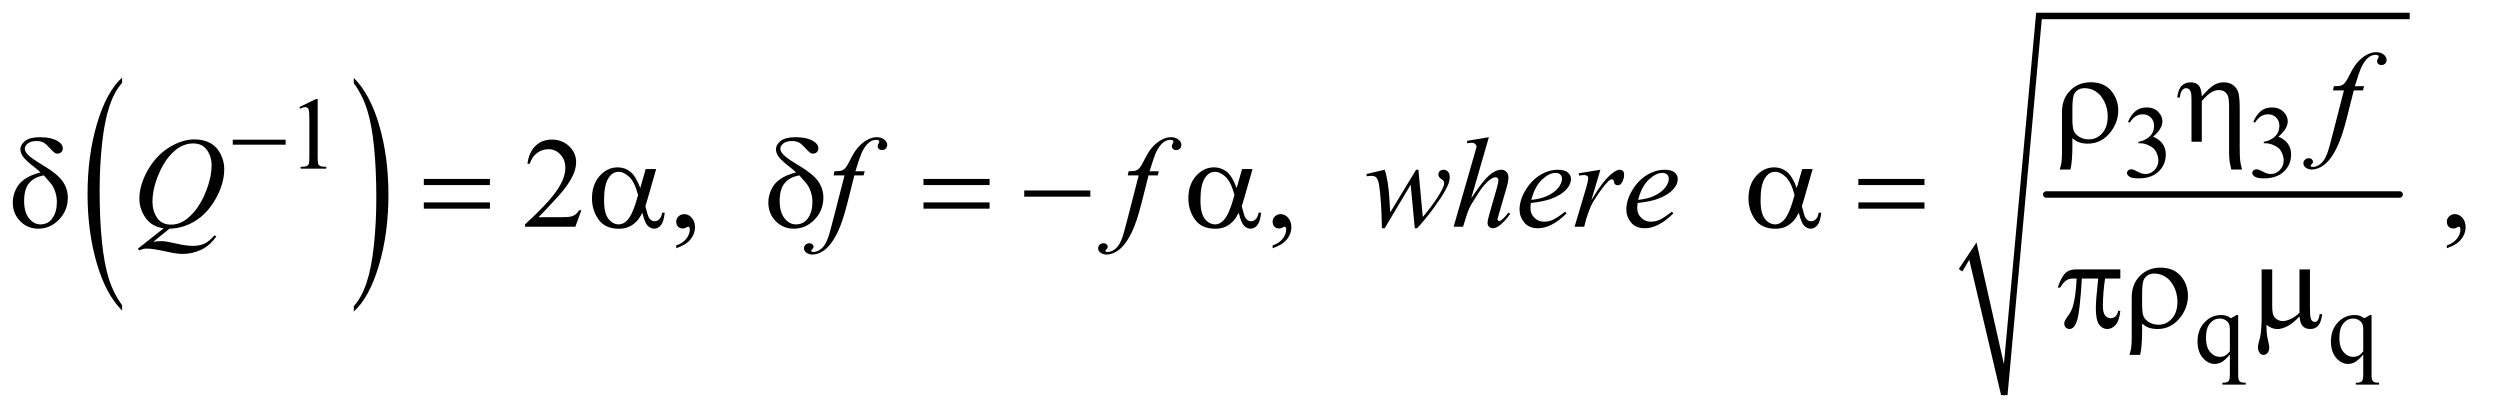 <?xml version="1.0" encoding="UTF-8"?>
<!DOCTYPE svg PUBLIC '-//W3C//DTD SVG 1.0//EN'
          'http://www.w3.org/TR/2001/REC-SVG-20010904/DTD/svg10.dtd'>
<svg stroke-dasharray="none" shape-rendering="auto" xmlns="http://www.w3.org/2000/svg" font-family="'Dialog'" text-rendering="auto" width="304" fill-opacity="1" color-interpolation="auto" color-rendering="auto" preserveAspectRatio="xMidYMid meet" font-size="12px" viewBox="0 0 304 50" fill="black" xmlns:xlink="http://www.w3.org/1999/xlink" stroke="black" image-rendering="auto" stroke-miterlimit="10" stroke-linecap="square" stroke-linejoin="miter" font-style="normal" stroke-width="1" height="50" stroke-dashoffset="0" font-weight="normal" stroke-opacity="1"
><!--Generated by the Batik Graphics2D SVG Generator--><defs id="genericDefs"
  /><g
  ><defs id="defs1"
    ><clipPath clipPathUnits="userSpaceOnUse" id="clipPath1"
      ><path d="M1.028 1.41 L193.55 1.41 L193.55 33.131 L1.028 33.131 L1.028 1.41 Z"
      /></clipPath
      ><clipPath clipPathUnits="userSpaceOnUse" id="clipPath2"
      ><path d="M32.832 45.051 L32.832 1058.496 L6183.699 1058.496 L6183.699 45.051 Z"
      /></clipPath
    ></defs
    ><g transform="scale(1.576,1.576) translate(-1.028,-1.41) matrix(0.031,0,0,0.031,0,0)"
    ><path d="M337.062 805.109 L337.062 818.484 Q296.406 778.047 273.742 699.82 Q251.078 621.594 251.078 528.594 Q251.078 431.859 274.914 352.391 Q298.75 272.922 337.062 238.703 L337.062 251.766 Q317.906 272.922 305.602 309.625 Q293.297 346.328 287.219 402.781 Q281.141 459.234 281.141 520.5 Q281.141 589.859 286.75 645.852 Q292.359 701.844 303.883 738.703 Q315.406 775.562 337.062 805.109 Z" stroke="none" clip-path="url(#clipPath2)"
    /></g
    ><g transform="matrix(0.049,0,0,0.049,-1.619,-2.222)"
    ><path d="M911.016 251.766 L911.016 238.703 Q951.656 278.828 974.32 357.055 Q996.984 435.281 996.984 528.281 Q996.984 625.016 973.156 704.641 Q949.328 784.266 911.016 818.484 L911.016 805.109 Q930.328 783.953 942.633 747.25 Q954.938 710.547 960.93 654.25 Q966.922 597.953 966.922 536.375 Q966.922 467.312 961.398 411.172 Q955.875 355.031 944.266 318.172 Q932.656 281.312 911.016 251.766 Z" stroke="none" clip-path="url(#clipPath2)"
    /></g
    ><g stroke-width="16" transform="matrix(0.049,0,0,0.049,-1.619,-2.222)" stroke-linejoin="round" stroke-linecap="round"
    ><line y2="528" fill="none" x1="5111" clip-path="url(#clipPath2)" x2="5988" y1="528"
    /></g
    ><g stroke-linecap="round" stroke-linejoin="round" transform="matrix(0.049,0,0,0.049,-1.619,-2.222)"
    ><path fill="none" d="M4898 716 L4929 668" clip-path="url(#clipPath2)"
    /></g
    ><g stroke-linecap="round" stroke-linejoin="round" transform="matrix(0.049,0,0,0.049,-1.619,-2.222)"
    ><path fill="none" d="M4929 668 L5007 1026" clip-path="url(#clipPath2)"
    /></g
    ><g stroke-linecap="round" stroke-linejoin="round" transform="matrix(0.049,0,0,0.049,-1.619,-2.222)"
    ><path fill="none" d="M5007 1026 L5093 85" clip-path="url(#clipPath2)"
    /></g
    ><g stroke-linecap="round" stroke-linejoin="round" transform="matrix(0.049,0,0,0.049,-1.619,-2.222)"
    ><path fill="none" d="M5093 85 L6013 85" clip-path="url(#clipPath2)"
    /></g
    ><g transform="matrix(0.049,0,0,0.049,-1.619,-2.222)"
    ><path d="M4894 713 L4938 647 L5006 949 L5086 77 L6013 77 L6013 93 L5100 93 L5015 1026 L4999 1026 L4920 690 L4903 719 Z" stroke="none" clip-path="url(#clipPath2)"
    /></g
    ><g transform="matrix(0.049,0,0,0.049,-1.619,-2.222)"
    ><path d="M776 311.125 L817.25 291 L821.375 291 L821.375 434.125 Q821.375 448.375 822.562 451.875 Q823.75 455.375 827.5 457.25 Q831.25 459.125 842.75 459.375 L842.75 464 L779 464 L779 459.375 Q791 459.125 794.5 457.312 Q798 455.5 799.375 452.438 Q800.75 449.375 800.75 434.125 L800.75 342.625 Q800.75 324.125 799.5 318.875 Q798.625 314.875 796.312 313 Q794 311.125 790.75 311.125 Q786.125 311.125 777.875 315 L776 311.125 Z" stroke="none" clip-path="url(#clipPath2)"
    /></g
    ><g transform="matrix(0.049,0,0,0.049,-1.619,-2.222)"
    ><path d="M5314 347.75 Q5321.25 330.625 5332.312 321.312 Q5343.375 312 5359.875 312 Q5380.25 312 5391.125 325.25 Q5399.375 335.125 5399.375 346.375 Q5399.375 364.875 5376.125 384.625 Q5391.75 390.75 5399.75 402.125 Q5407.75 413.5 5407.75 428.875 Q5407.75 450.875 5393.75 467 Q5375.5 488 5340.875 488 Q5323.75 488 5317.562 483.75 Q5311.375 479.5 5311.375 474.625 Q5311.375 471 5314.312 468.25 Q5317.25 465.5 5321.375 465.5 Q5324.5 465.5 5327.75 466.5 Q5329.875 467.125 5337.375 471.062 Q5344.875 475 5347.75 475.75 Q5352.375 477.125 5357.625 477.125 Q5370.375 477.125 5379.812 467.25 Q5389.25 457.375 5389.25 443.875 Q5389.25 434 5384.875 424.625 Q5381.625 417.625 5377.75 414 Q5372.375 409 5363 404.938 Q5353.625 400.875 5343.875 400.875 L5339.875 400.875 L5339.875 397.125 Q5349.75 395.875 5359.688 390 Q5369.625 384.125 5374.125 375.875 Q5378.625 367.625 5378.625 357.75 Q5378.625 344.875 5370.562 336.938 Q5362.5 329 5350.5 329 Q5331.125 329 5318.125 349.75 L5314 347.75 ZM5625 347.75 Q5632.25 330.625 5643.312 321.312 Q5654.375 312 5670.875 312 Q5691.25 312 5702.125 325.25 Q5710.375 335.125 5710.375 346.375 Q5710.375 364.875 5687.125 384.625 Q5702.75 390.75 5710.75 402.125 Q5718.75 413.5 5718.75 428.875 Q5718.75 450.875 5704.75 467 Q5686.5 488 5651.875 488 Q5634.75 488 5628.562 483.75 Q5622.375 479.5 5622.375 474.625 Q5622.375 471 5625.312 468.25 Q5628.25 465.5 5632.375 465.5 Q5635.5 465.5 5638.75 466.5 Q5640.875 467.125 5648.375 471.062 Q5655.875 475 5658.75 475.75 Q5663.375 477.125 5668.625 477.125 Q5681.375 477.125 5690.812 467.25 Q5700.25 457.375 5700.25 443.875 Q5700.25 434 5695.875 424.625 Q5692.625 417.625 5688.75 414 Q5683.375 409 5674 404.938 Q5664.625 400.875 5654.875 400.875 L5650.875 400.875 L5650.875 397.125 Q5660.75 395.875 5670.688 390 Q5680.625 384.125 5685.125 375.875 Q5689.625 367.625 5689.625 357.75 Q5689.625 344.875 5681.562 336.938 Q5673.5 329 5661.5 329 Q5642.125 329 5629.125 349.75 L5625 347.75 Z" stroke="none" clip-path="url(#clipPath2)"
    /></g
    ><g transform="matrix(0.049,0,0,0.049,-1.619,-2.222)"
    ><path d="M5587.375 827.125 L5587.375 974.375 Q5587.375 985.375 5588.875 988.5 Q5590.375 991.625 5593.562 993.375 Q5596.75 995.125 5606 995.125 L5606 999.75 L5548.25 999.75 L5548.25 995.125 L5550.625 995.125 Q5557.625 995.125 5561.25 993.125 Q5563.75 991.75 5565.25 988.188 Q5566.75 984.625 5566.75 974.375 L5566.75 925.125 Q5555.375 938.625 5546.875 943.562 Q5538.375 948.5 5529.25 948.5 Q5512.625 948.5 5499.562 933.375 Q5486.5 918.25 5486.5 892.875 Q5486.5 863.75 5503.75 845.438 Q5521 827.125 5545.375 827.125 Q5552.5 827.125 5558.5 829.125 Q5564.5 831.125 5569.25 835.125 Q5576.5 831.625 5583.125 827.125 L5587.375 827.125 ZM5566.75 917.25 L5566.75 863.5 Q5566.75 854.125 5564.312 848.75 Q5561.875 843.375 5555.625 839.625 Q5549.375 835.875 5541.5 835.875 Q5527.5 835.875 5517.5 847.75 Q5507.5 859.625 5507.5 883.75 Q5507.5 906.875 5517.688 918.875 Q5527.875 930.875 5542.25 930.875 Q5549.625 930.875 5555.375 927.688 Q5561.125 924.5 5566.75 917.25 ZM5918.375 827.125 L5918.375 974.375 Q5918.375 985.375 5919.875 988.5 Q5921.375 991.625 5924.562 993.375 Q5927.75 995.125 5937 995.125 L5937 999.75 L5879.25 999.75 L5879.25 995.125 L5881.625 995.125 Q5888.625 995.125 5892.25 993.125 Q5894.75 991.75 5896.25 988.188 Q5897.75 984.625 5897.75 974.375 L5897.75 925.125 Q5886.375 938.625 5877.875 943.562 Q5869.375 948.5 5860.25 948.5 Q5843.625 948.5 5830.562 933.375 Q5817.5 918.25 5817.5 892.875 Q5817.5 863.75 5834.75 845.438 Q5852 827.125 5876.375 827.125 Q5883.5 827.125 5889.5 829.125 Q5895.5 831.125 5900.25 835.125 Q5907.5 831.625 5914.125 827.125 L5918.375 827.125 ZM5897.75 917.25 L5897.75 863.5 Q5897.75 854.125 5895.312 848.75 Q5892.875 843.375 5886.625 839.625 Q5880.375 835.875 5872.5 835.875 Q5858.5 835.875 5848.5 847.75 Q5838.5 859.625 5838.5 883.75 Q5838.5 906.875 5848.688 918.875 Q5858.875 930.875 5873.25 930.875 Q5880.625 930.875 5886.375 927.688 Q5892.125 924.5 5897.75 917.25 Z" stroke="none" clip-path="url(#clipPath2)"
    /></g
    ><g transform="matrix(0.049,0,0,0.049,-1.619,-2.222)"
    ><path d="M1475.719 567.219 L1460.875 608 L1335.875 608 L1335.875 602.219 Q1391.031 551.906 1413.531 520.031 Q1436.031 488.156 1436.031 461.75 Q1436.031 441.594 1423.688 428.625 Q1411.344 415.656 1394.156 415.656 Q1378.531 415.656 1366.109 424.797 Q1353.688 433.938 1347.75 451.594 L1341.969 451.594 Q1345.875 422.688 1362.047 407.219 Q1378.219 391.75 1402.438 391.75 Q1428.219 391.75 1445.484 408.312 Q1462.75 424.875 1462.75 447.375 Q1462.75 463.469 1455.25 479.562 Q1443.688 504.875 1417.75 533.156 Q1378.844 575.656 1369.156 584.406 L1424.469 584.406 Q1441.344 584.406 1448.141 583.156 Q1454.938 581.906 1460.406 578.078 Q1465.875 574.25 1469.938 567.219 L1475.719 567.219 ZM1711.188 661.281 L1711.188 654.406 Q1727.281 649.094 1736.109 637.922 Q1744.938 626.75 1744.938 614.25 Q1744.938 611.281 1743.531 609.25 Q1742.438 607.844 1741.344 607.844 Q1739.625 607.844 1733.844 610.969 Q1731.031 612.375 1727.906 612.375 Q1720.25 612.375 1715.719 607.844 Q1711.188 603.312 1711.188 595.344 Q1711.188 587.688 1717.047 582.219 Q1722.906 576.75 1731.344 576.75 Q1741.656 576.75 1749.703 585.734 Q1757.75 594.719 1757.75 609.562 Q1757.75 625.656 1746.578 639.484 Q1735.406 653.312 1711.188 661.281 ZM3191.188 661.281 L3191.188 654.406 Q3207.281 649.094 3216.109 637.922 Q3224.938 626.75 3224.938 614.25 Q3224.938 611.281 3223.531 609.25 Q3222.438 607.844 3221.344 607.844 Q3219.625 607.844 3213.844 610.969 Q3211.031 612.375 3207.906 612.375 Q3200.25 612.375 3195.719 607.844 Q3191.188 603.312 3191.188 595.344 Q3191.188 587.688 3197.047 582.219 Q3202.906 576.75 3211.344 576.75 Q3221.656 576.75 3229.703 585.734 Q3237.75 594.719 3237.75 609.562 Q3237.75 625.656 3226.578 639.484 Q3215.406 653.312 3191.188 661.281 ZM6105.188 661.281 L6105.188 654.406 Q6121.281 649.094 6130.109 637.922 Q6138.938 626.75 6138.938 614.25 Q6138.938 611.281 6137.531 609.25 Q6136.438 607.844 6135.344 607.844 Q6133.625 607.844 6127.844 610.969 Q6125.031 612.375 6121.906 612.375 Q6114.25 612.375 6109.719 607.844 Q6105.188 603.312 6105.188 595.344 Q6105.188 587.688 6111.047 582.219 Q6116.906 576.75 6125.344 576.75 Q6135.656 576.75 6143.703 585.734 Q6151.75 594.719 6151.75 609.562 Q6151.75 625.656 6140.578 639.484 Q6129.406 653.312 6105.188 661.281 Z" stroke="none" clip-path="url(#clipPath2)"
    /></g
    ><g transform="matrix(0.049,0,0,0.049,-1.619,-2.222)"
    ><path d="M5899.844 259.344 L5897.031 269.656 L5874.219 269.656 L5857.031 337.938 Q5845.625 383.094 5834.062 407.781 Q5817.656 442.625 5798.75 455.906 Q5784.375 466.062 5770 466.062 Q5760.625 466.062 5754.062 460.438 Q5749.219 456.531 5749.219 450.281 Q5749.219 445.281 5753.203 441.609 Q5757.188 437.938 5762.969 437.938 Q5767.188 437.938 5770.078 440.594 Q5772.969 443.25 5772.969 446.688 Q5772.969 450.125 5769.688 453.094 Q5767.188 455.281 5767.188 456.375 Q5767.188 457.781 5768.281 458.562 Q5769.688 459.656 5772.656 459.656 Q5779.375 459.656 5786.797 455.438 Q5794.219 451.219 5800 442.859 Q5805.781 434.5 5810.938 418.719 Q5813.125 412.156 5822.656 375.438 L5849.844 269.656 L5822.656 269.656 L5824.844 259.344 Q5837.812 259.344 5842.969 257.547 Q5848.125 255.75 5852.422 250.672 Q5856.719 245.594 5863.594 231.688 Q5872.812 212.938 5881.25 202.625 Q5892.812 188.719 5905.547 181.766 Q5918.281 174.812 5929.531 174.812 Q5941.406 174.812 5948.594 180.828 Q5955.781 186.844 5955.781 193.875 Q5955.781 199.344 5952.188 203.094 Q5948.594 206.844 5942.969 206.844 Q5938.125 206.844 5935.078 204.031 Q5932.031 201.219 5932.031 197.312 Q5932.031 194.812 5934.062 191.141 Q5936.094 187.469 5936.094 186.219 Q5936.094 184.031 5934.688 182.938 Q5932.656 181.375 5928.75 181.375 Q5918.906 181.375 5911.094 187.625 Q5900.625 195.906 5892.344 213.562 Q5888.125 222.781 5876.875 259.344 L5899.844 259.344 Z" stroke="none" clip-path="url(#clipPath2)"
    /></g
    ><g transform="matrix(0.049,0,0,0.049,-1.619,-2.222)"
    ><path d="M453.594 612.844 L413.281 645.5 Q422.812 643.781 430.938 643.781 Q438.75 643.781 445.391 644.719 Q452.031 645.656 473.828 650.578 Q495.625 655.5 511.875 655.5 Q529.219 655.5 541.328 649.484 Q553.438 643.469 564.844 629.406 L570 631.906 Q553.906 655.031 532.031 665.266 Q510.156 675.5 485.625 675.5 Q472.031 675.5 448.438 670.188 Q412.344 662.219 397.969 662.219 Q392.5 662.219 389.062 663 Q385.625 663.781 378.75 666.75 L375.156 662.531 L439.219 611.906 Q409.531 607.844 394.219 585.812 Q378.906 563.781 378.906 538.781 Q378.906 504.562 399.609 468 Q420.312 431.438 452.578 411.359 Q484.844 391.281 515.938 391.281 Q539.062 391.281 555.391 400.656 Q571.719 410.031 580.625 427.922 Q589.531 445.812 589.531 464.562 Q589.531 500.5 569.062 537.375 Q548.594 574.25 518.203 593.234 Q487.812 612.219 453.594 612.844 ZM512.188 401.281 Q496.562 401.281 481.641 409.016 Q466.719 416.75 452.031 434.328 Q437.344 451.906 425.625 480.344 Q411.406 515.344 411.406 546.438 Q411.406 568.625 422.812 585.734 Q434.219 602.844 457.812 602.844 Q471.875 602.844 485.625 595.812 Q499.375 588.781 514.062 571.906 Q532.812 550.344 545.469 517.062 Q558.125 483.781 558.125 455.188 Q558.125 434.094 546.719 417.688 Q535.312 401.281 512.188 401.281 ZM2178.844 470.344 L2176.031 480.656 L2153.219 480.656 L2136.031 548.938 Q2124.625 594.094 2113.062 618.781 Q2096.656 653.625 2077.75 666.906 Q2063.375 677.062 2049 677.062 Q2039.625 677.062 2033.062 671.438 Q2028.219 667.531 2028.219 661.281 Q2028.219 656.281 2032.203 652.609 Q2036.188 648.938 2041.969 648.938 Q2046.188 648.938 2049.078 651.594 Q2051.969 654.25 2051.969 657.688 Q2051.969 661.125 2048.688 664.094 Q2046.188 666.281 2046.188 667.375 Q2046.188 668.781 2047.281 669.562 Q2048.688 670.656 2051.656 670.656 Q2058.375 670.656 2065.797 666.438 Q2073.219 662.219 2079 653.859 Q2084.781 645.5 2089.938 629.719 Q2092.125 623.156 2101.656 586.438 L2128.844 480.656 L2101.656 480.656 L2103.844 470.344 Q2116.812 470.344 2121.969 468.547 Q2127.125 466.75 2131.422 461.672 Q2135.719 456.594 2142.594 442.688 Q2151.812 423.938 2160.25 413.625 Q2171.812 399.719 2184.547 392.766 Q2197.281 385.812 2208.531 385.812 Q2220.406 385.812 2227.594 391.828 Q2234.781 397.844 2234.781 404.875 Q2234.781 410.344 2231.188 414.094 Q2227.594 417.844 2221.969 417.844 Q2217.125 417.844 2214.078 415.031 Q2211.031 412.219 2211.031 408.312 Q2211.031 405.812 2213.062 402.141 Q2215.094 398.469 2215.094 397.219 Q2215.094 395.031 2213.688 393.938 Q2211.656 392.375 2207.75 392.375 Q2197.906 392.375 2190.094 398.625 Q2179.625 406.906 2171.344 424.562 Q2167.125 433.781 2155.875 470.344 L2178.844 470.344 ZM2908.844 470.344 L2906.031 480.656 L2883.219 480.656 L2866.031 548.938 Q2854.625 594.094 2843.062 618.781 Q2826.656 653.625 2807.75 666.906 Q2793.375 677.062 2779 677.062 Q2769.625 677.062 2763.062 671.438 Q2758.219 667.531 2758.219 661.281 Q2758.219 656.281 2762.203 652.609 Q2766.188 648.938 2771.969 648.938 Q2776.188 648.938 2779.078 651.594 Q2781.969 654.25 2781.969 657.688 Q2781.969 661.125 2778.688 664.094 Q2776.188 666.281 2776.188 667.375 Q2776.188 668.781 2777.281 669.562 Q2778.688 670.656 2781.656 670.656 Q2788.375 670.656 2795.797 666.438 Q2803.219 662.219 2809 653.859 Q2814.781 645.5 2819.938 629.719 Q2822.125 623.156 2831.656 586.438 L2858.844 480.656 L2831.656 480.656 L2833.844 470.344 Q2846.812 470.344 2851.969 468.547 Q2857.125 466.75 2861.422 461.672 Q2865.719 456.594 2872.594 442.688 Q2881.812 423.938 2890.25 413.625 Q2901.812 399.719 2914.547 392.766 Q2927.281 385.812 2938.531 385.812 Q2950.406 385.812 2957.594 391.828 Q2964.781 397.844 2964.781 404.875 Q2964.781 410.344 2961.188 414.094 Q2957.594 417.844 2951.969 417.844 Q2947.125 417.844 2944.078 415.031 Q2941.031 412.219 2941.031 408.312 Q2941.031 405.812 2943.062 402.141 Q2945.094 398.469 2945.094 397.219 Q2945.094 395.031 2943.688 393.938 Q2941.656 392.375 2937.75 392.375 Q2927.906 392.375 2920.094 398.625 Q2909.625 406.906 2901.344 424.562 Q2897.125 433.781 2885.875 470.344 L2908.844 470.344 ZM3553.062 466.594 L3563.844 583.781 Q3591.031 551.906 3607.281 523.938 Q3616.812 507.531 3616.812 500.188 Q3616.812 496.75 3615.25 494.094 Q3614.625 492.688 3610.328 489.953 Q3606.031 487.219 3604.312 484.328 Q3602.594 481.438 3602.594 478.156 Q3602.594 473.312 3606.188 469.953 Q3609.781 466.594 3615.406 466.594 Q3621.812 466.594 3626.266 471.359 Q3630.719 476.125 3630.719 484.094 Q3630.719 492.219 3628.375 499.25 Q3623.688 512.688 3610.094 533.938 Q3593.531 559.406 3575.953 581.203 Q3558.375 603 3549.781 611.75 L3544 611.75 L3533.844 503.625 L3469.312 611.75 L3462.438 611.75 Q3461.344 545.031 3455.719 506.438 Q3453.375 490.344 3447.906 485.344 Q3444 481.75 3436.031 481.75 Q3431.5 481.75 3424.469 482.688 L3424.469 477.062 L3469.312 466.594 Q3478.688 492.688 3481.5 546.75 Q3482.438 567.219 3483.062 572.531 L3547.281 466.594 L3553.062 466.594 ZM3727.906 385.812 L3684 537.531 Q3712.438 494.719 3728.375 480.656 Q3744.312 466.594 3758.844 466.594 Q3766.344 466.594 3771.344 471.75 Q3776.344 476.906 3776.344 485.5 Q3776.344 495.812 3771.969 510.5 L3752.906 575.969 Q3749.312 587.844 3749.312 589.094 Q3749.312 591.281 3750.641 592.688 Q3751.969 594.094 3753.688 594.094 Q3755.719 594.094 3758.375 592.062 Q3767.281 585.188 3776.031 573 L3780.875 575.969 Q3775.562 584.25 3766.109 594.172 Q3756.656 604.094 3749.859 607.922 Q3743.062 611.75 3737.75 611.75 Q3731.969 611.75 3728.297 608.078 Q3724.625 604.406 3724.625 598.625 Q3724.625 591.75 3730.094 573 L3748.062 510.5 Q3751.5 498.781 3751.5 492.062 Q3751.5 488.938 3749.547 487.062 Q3747.594 485.188 3744.469 485.188 Q3739.938 485.188 3734.156 488.625 Q3723.531 495.188 3709.625 513 Q3705.875 517.844 3684.625 552.062 Q3678.062 563 3673.844 575.969 L3663.844 608 L3640.406 608 L3691.812 429.25 L3697.281 409.875 Q3697.281 405.812 3693.922 402.688 Q3690.562 399.562 3685.719 399.562 Q3682.906 399.562 3677.125 400.5 L3673.844 400.969 L3673.844 394.875 L3727.906 385.812 ZM3832.125 549.094 Q3831.031 556.906 3831.031 562.062 Q3831.031 575.969 3840.875 585.734 Q3850.719 595.5 3864.781 595.5 Q3876.031 595.5 3886.422 590.891 Q3896.812 586.281 3917.281 570.5 L3920.562 575.031 Q3883.531 611.75 3849.938 611.75 Q3827.125 611.75 3815.562 597.375 Q3804 583 3804 565.656 Q3804 542.375 3818.375 518 Q3832.75 493.625 3854.469 480.109 Q3876.188 466.594 3899.156 466.594 Q3915.719 466.594 3923.688 473.312 Q3931.656 480.031 3931.656 489.25 Q3931.656 502.219 3921.344 514.094 Q3907.75 529.562 3881.344 539.094 Q3863.844 545.5 3832.125 549.094 ZM3833.219 541.438 Q3856.344 538.781 3870.875 532.375 Q3890.094 523.781 3899.703 511.828 Q3909.312 499.875 3909.312 489.094 Q3909.312 482.531 3905.172 478.469 Q3901.031 474.406 3893.375 474.406 Q3877.438 474.406 3859.547 491.359 Q3841.656 508.312 3833.219 541.438 ZM3950.719 475.344 L4004.625 466.594 L3982.125 542.531 Q4009.469 495.812 4031.812 477.219 Q4044.469 466.594 4052.438 466.594 Q4057.594 466.594 4060.562 469.641 Q4063.531 472.688 4063.531 478.469 Q4063.531 488.781 4058.219 498.156 Q4054.469 505.188 4047.438 505.188 Q4043.844 505.188 4041.266 502.844 Q4038.688 500.5 4038.062 495.656 Q4037.75 492.688 4036.656 491.75 Q4035.406 490.5 4033.688 490.5 Q4031.031 490.5 4028.688 491.75 Q4024.625 493.938 4016.344 503.938 Q4003.375 519.25 3988.219 543.625 Q3981.656 553.938 3976.969 566.906 Q3970.406 584.719 3969.469 588.312 L3964.469 608 L3940.562 608 L3969.469 510.969 Q3974.469 494.094 3974.469 486.906 Q3974.469 484.094 3972.125 482.219 Q3969 479.719 3963.844 479.719 Q3960.562 479.719 3951.812 481.125 L3950.719 475.344 ZM4097.125 549.094 Q4096.031 556.906 4096.031 562.062 Q4096.031 575.969 4105.875 585.734 Q4115.719 595.5 4129.781 595.5 Q4141.031 595.5 4151.422 590.891 Q4161.812 586.281 4182.281 570.5 L4185.562 575.031 Q4148.531 611.75 4114.938 611.75 Q4092.125 611.75 4080.562 597.375 Q4069 583 4069 565.656 Q4069 542.375 4083.375 518 Q4097.75 493.625 4119.469 480.109 Q4141.188 466.594 4164.156 466.594 Q4180.719 466.594 4188.688 473.312 Q4196.656 480.031 4196.656 489.25 Q4196.656 502.219 4186.344 514.094 Q4172.75 529.562 4146.344 539.094 Q4128.844 545.5 4097.125 549.094 ZM4098.219 541.438 Q4121.344 538.781 4135.875 532.375 Q4155.094 523.781 4164.703 511.828 Q4174.312 499.875 4174.312 489.094 Q4174.312 482.531 4170.172 478.469 Q4166.031 474.406 4158.375 474.406 Q4142.438 474.406 4124.547 491.359 Q4106.656 508.312 4098.219 541.438 Z" stroke="none" clip-path="url(#clipPath2)"
    /></g
    ><g transform="matrix(0.049,0,0,0.049,-1.619,-2.222)"
    ><path d="M610.625 392 L741.875 392 L741.875 404.375 L610.625 404.375 L610.625 392 Z" stroke="none" clip-path="url(#clipPath2)"
    /></g
    ><g transform="matrix(0.049,0,0,0.049,-1.619,-2.222)"
    ><path d="M5175.969 388.406 L5175.969 406.688 Q5175.969 445.281 5171.125 466.062 L5144.406 466.062 Q5147.688 456.062 5148.625 449.812 Q5150.188 439.188 5150.188 423.094 L5150.188 322.938 Q5150.188 290.594 5170.5 269.969 Q5190.812 249.5 5221.75 249.5 Q5257.062 249.5 5275.5 274.812 Q5289.719 294.5 5289.719 319.344 Q5289.719 347.312 5272.375 370.906 Q5249.406 401.844 5214.25 401.844 Q5201.594 401.844 5191.281 398.094 Q5184.406 395.438 5175.969 388.406 ZM5175.969 341.219 Q5175.969 362.625 5179.797 371.062 Q5183.625 379.5 5193.781 385.359 Q5203.938 391.219 5216.906 391.219 Q5236.438 391.219 5250.031 375.906 Q5263.625 360.594 5263.625 334.188 Q5263.625 314.344 5255.266 297.391 Q5246.906 280.438 5233.938 272.312 Q5220.969 264.188 5206.594 264.188 Q5188.625 264.188 5180.812 278.094 Q5175.969 286.375 5175.969 314.812 L5175.969 341.219 ZM5471.5 397 L5471.5 292.312 Q5471.5 278.719 5469.781 273.641 Q5468.062 268.562 5465.172 266.375 Q5462.281 264.188 5458.219 264.188 Q5452.75 264.188 5448.688 268.719 Q5444.625 273.25 5442.438 287.469 L5436.031 287.469 Q5438.531 266.844 5447.125 258.25 Q5455.719 249.656 5469.312 249.656 Q5482.281 249.656 5489.156 257.078 Q5496.031 264.5 5497.125 284.5 Q5517.281 261.688 5528.297 255.672 Q5539.312 249.656 5551.031 249.656 Q5565.719 249.656 5575.172 256.844 Q5584.625 264.031 5587.906 275.359 Q5591.188 286.688 5591.188 315.125 L5591.188 409.969 Q5591.188 433.562 5592.281 443.406 Q5593.375 453.25 5596.969 466.062 L5570.25 466.062 Q5566.812 451.219 5566.188 446.688 Q5564.781 434.656 5564.781 423.875 L5564.781 309.344 Q5564.781 287.938 5560.875 281.062 Q5554.156 268.875 5539.781 268.875 Q5530.094 268.875 5520.484 274.578 Q5510.875 280.281 5497.125 295.906 L5497.125 397 L5471.5 397 Z" stroke="none" clip-path="url(#clipPath2)"
    /></g
    ><g transform="matrix(0.049,0,0,0.049,-1.619,-2.222)"
    ><path d="M133.531 473.156 Q127.281 467.062 120.094 461.594 Q97.125 443.938 90.406 434.328 Q83.688 424.719 83.688 416.438 Q83.688 404.25 95.406 395.031 Q107.125 385.812 132.594 385.812 Q162.125 385.812 178.688 397.062 Q189 404.094 189 413.781 Q189 419.094 185.172 422.844 Q181.344 426.594 175.562 426.594 Q172.125 426.594 169.469 425.031 Q165.562 422.688 155.953 412.219 Q146.344 401.75 140.719 398.938 Q133.375 395.344 123.375 395.344 Q109.469 395.344 102.047 401.359 Q94.625 407.375 94.625 414.562 Q94.625 421.438 102.906 429.953 Q111.188 438.469 139.625 455.5 Q175.719 476.906 188.531 495.344 Q201.344 513.781 201.344 535.656 Q201.344 567.688 179.547 590.266 Q157.75 612.844 128.062 612.844 Q101.188 612.844 82.984 594.094 Q64.781 575.344 64.781 547.844 Q64.781 531.438 72.125 515.734 Q79.469 500.031 94.156 489.875 Q108.844 479.719 133.531 473.156 ZM141.812 480.656 Q117.438 484.719 105.172 499.953 Q92.906 515.188 92.906 543.781 Q92.906 572.375 105.094 587.297 Q117.281 602.219 133.219 602.219 Q152.438 602.219 163.297 586.594 Q174.156 570.969 174.156 546.906 Q174.156 533.938 170.484 522.531 Q166.812 511.125 161.5 503.625 Q157.438 498 141.812 480.656 ZM1084.781 489.406 L1248.844 489.406 L1248.844 504.562 L1084.781 504.562 L1084.781 489.406 ZM1084.781 547.688 L1248.844 547.688 L1248.844 563.156 L1084.781 563.156 L1084.781 547.688 ZM1635.406 464.875 L1661.344 464.875 L1641.031 535.969 Q1639 542.688 1634.625 557.062 Q1640.562 581.125 1643.531 585.812 Q1649.156 594.406 1657.75 594.406 Q1664 594.406 1669.312 589.25 Q1674.625 584.094 1676.344 573.156 L1682.594 573.156 Q1680.406 595.656 1673.141 604.25 Q1665.875 612.844 1656.344 612.844 Q1647.438 612.844 1640.172 605.344 Q1632.906 597.844 1627.125 573.156 Q1620.25 586.75 1613.688 593.781 Q1604.469 603.469 1593.688 608.234 Q1582.906 613 1569.156 613 Q1534.625 613 1518.375 590.031 Q1502.125 567.062 1502.125 537.688 Q1502.125 503.312 1521.188 481.984 Q1540.25 460.656 1565.875 460.656 Q1583.688 460.656 1597.281 471.516 Q1610.875 482.375 1621.969 511.906 L1635.406 464.875 ZM1616.5 529.406 Q1608.062 497.219 1594.781 484.484 Q1581.5 471.75 1567.75 471.75 Q1552.438 471.75 1542.281 488.547 Q1532.125 505.344 1532.125 542.062 Q1532.125 563.781 1536.5 576.203 Q1540.875 588.625 1549.703 595.422 Q1558.531 602.219 1568.375 602.219 Q1580.406 602.219 1590.406 591.125 Q1604 576.125 1616.5 529.406 ZM2008.531 473.156 Q2002.281 467.062 1995.094 461.594 Q1972.125 443.938 1965.406 434.328 Q1958.688 424.719 1958.688 416.438 Q1958.688 404.25 1970.406 395.031 Q1982.125 385.812 2007.594 385.812 Q2037.125 385.812 2053.688 397.062 Q2064 404.094 2064 413.781 Q2064 419.094 2060.172 422.844 Q2056.344 426.594 2050.562 426.594 Q2047.125 426.594 2044.469 425.031 Q2040.562 422.688 2030.953 412.219 Q2021.344 401.75 2015.719 398.938 Q2008.375 395.344 1998.375 395.344 Q1984.469 395.344 1977.047 401.359 Q1969.625 407.375 1969.625 414.562 Q1969.625 421.438 1977.906 429.953 Q1986.188 438.469 2014.625 455.5 Q2050.719 476.906 2063.531 495.344 Q2076.344 513.781 2076.344 535.656 Q2076.344 567.688 2054.547 590.266 Q2032.75 612.844 2003.062 612.844 Q1976.188 612.844 1957.984 594.094 Q1939.781 575.344 1939.781 547.844 Q1939.781 531.438 1947.125 515.734 Q1954.469 500.031 1969.156 489.875 Q1983.844 479.719 2008.531 473.156 ZM2016.812 480.656 Q1992.438 484.719 1980.172 499.953 Q1967.906 515.188 1967.906 543.781 Q1967.906 572.375 1980.094 587.297 Q1992.281 602.219 2008.219 602.219 Q2027.438 602.219 2038.297 586.594 Q2049.156 570.969 2049.156 546.906 Q2049.156 533.938 2045.484 522.531 Q2041.812 511.125 2036.5 503.625 Q2032.438 498 2016.812 480.656 ZM2324.781 489.406 L2488.844 489.406 L2488.844 504.562 L2324.781 504.562 L2324.781 489.406 ZM2324.781 547.688 L2488.844 547.688 L2488.844 563.156 L2324.781 563.156 L2324.781 547.688 ZM2574.781 518 L2738.844 518 L2738.844 533.469 L2574.781 533.469 L2574.781 518 ZM3115.406 464.875 L3141.344 464.875 L3121.031 535.969 Q3119 542.688 3114.625 557.062 Q3120.562 581.125 3123.531 585.812 Q3129.156 594.406 3137.75 594.406 Q3144 594.406 3149.312 589.25 Q3154.625 584.094 3156.344 573.156 L3162.594 573.156 Q3160.406 595.656 3153.141 604.25 Q3145.875 612.844 3136.344 612.844 Q3127.438 612.844 3120.172 605.344 Q3112.906 597.844 3107.125 573.156 Q3100.25 586.75 3093.688 593.781 Q3084.469 603.469 3073.688 608.234 Q3062.906 613 3049.156 613 Q3014.625 613 2998.375 590.031 Q2982.125 567.062 2982.125 537.688 Q2982.125 503.312 3001.188 481.984 Q3020.25 460.656 3045.875 460.656 Q3063.688 460.656 3077.281 471.516 Q3090.875 482.375 3101.969 511.906 L3115.406 464.875 ZM3096.5 529.406 Q3088.062 497.219 3074.781 484.484 Q3061.5 471.75 3047.75 471.75 Q3032.438 471.75 3022.281 488.547 Q3012.125 505.344 3012.125 542.062 Q3012.125 563.781 3016.5 576.203 Q3020.875 588.625 3029.703 595.422 Q3038.531 602.219 3048.375 602.219 Q3060.406 602.219 3070.406 591.125 Q3084 576.125 3096.5 529.406 ZM4505.406 464.875 L4531.344 464.875 L4511.031 535.969 Q4509 542.688 4504.625 557.062 Q4510.562 581.125 4513.531 585.812 Q4519.156 594.406 4527.75 594.406 Q4534 594.406 4539.312 589.25 Q4544.625 584.094 4546.344 573.156 L4552.594 573.156 Q4550.406 595.656 4543.141 604.25 Q4535.875 612.844 4526.344 612.844 Q4517.438 612.844 4510.172 605.344 Q4502.906 597.844 4497.125 573.156 Q4490.25 586.75 4483.688 593.781 Q4474.469 603.469 4463.688 608.234 Q4452.906 613 4439.156 613 Q4404.625 613 4388.375 590.031 Q4372.125 567.062 4372.125 537.688 Q4372.125 503.312 4391.188 481.984 Q4410.25 460.656 4435.875 460.656 Q4453.688 460.656 4467.281 471.516 Q4480.875 482.375 4491.969 511.906 L4505.406 464.875 ZM4486.5 529.406 Q4478.062 497.219 4464.781 484.484 Q4451.5 471.75 4437.75 471.75 Q4422.438 471.75 4412.281 488.547 Q4402.125 505.344 4402.125 542.062 Q4402.125 563.781 4406.5 576.203 Q4410.875 588.625 4419.703 595.422 Q4428.531 602.219 4438.375 602.219 Q4450.406 602.219 4460.406 591.125 Q4474 576.125 4486.5 529.406 ZM4644.781 489.406 L4808.844 489.406 L4808.844 504.562 L4644.781 504.562 L4644.781 489.406 ZM4644.781 547.688 L4808.844 547.688 L4808.844 563.156 L4644.781 563.156 L4644.781 547.688 Z" stroke="none" clip-path="url(#clipPath2)"
    /></g
    ><g transform="matrix(0.049,0,0,0.049,-1.619,-2.222)"
    ><path d="M5294.906 713.875 L5294.906 736.531 L5257.094 736.531 Q5251.625 772.312 5251.625 805.125 Q5251.625 821.219 5257.25 828.172 Q5262.875 835.125 5271.312 835.125 Q5278.031 835.125 5283.031 830.438 Q5288.031 825.75 5289.438 816.844 L5294.906 816.844 Q5292.25 841.531 5283.109 851.688 Q5273.969 861.844 5262.562 861.844 Q5250.375 861.844 5242.25 850.75 Q5234.125 839.656 5234.125 809.344 Q5234.125 790.281 5240.062 736.531 L5199.438 736.531 Q5194.594 818.406 5187.719 840.125 Q5180.844 861.844 5168.812 861.844 Q5163.188 861.844 5159.516 858.094 Q5155.844 854.344 5155.844 848.719 Q5155.844 844.656 5157.094 841.688 Q5158.812 837.625 5164.438 830.281 Q5173.969 817.625 5177.719 803.719 Q5184.438 779.969 5186.469 736.531 L5179.281 736.531 Q5167.875 736.531 5162.25 740.281 Q5153.188 745.906 5145.688 759.031 L5139.594 759.031 Q5148.344 732 5160.062 721.688 Q5168.969 713.875 5185.062 713.875 L5294.906 713.875 ZM5348.969 848.406 L5348.969 866.688 Q5348.969 905.281 5344.125 926.062 L5317.406 926.062 Q5320.688 916.062 5321.625 909.812 Q5323.188 899.188 5323.188 883.094 L5323.188 782.938 Q5323.188 750.594 5343.5 729.969 Q5363.812 709.5 5394.75 709.5 Q5430.062 709.5 5448.5 734.812 Q5462.719 754.5 5462.719 779.344 Q5462.719 807.312 5445.375 830.906 Q5422.406 861.844 5387.25 861.844 Q5374.594 861.844 5364.281 858.094 Q5357.406 855.438 5348.969 848.406 ZM5348.969 801.219 Q5348.969 822.625 5352.797 831.062 Q5356.625 839.5 5366.781 845.359 Q5376.938 851.219 5389.906 851.219 Q5409.438 851.219 5423.031 835.906 Q5436.625 820.594 5436.625 794.188 Q5436.625 774.344 5428.266 757.391 Q5419.906 740.438 5406.938 732.312 Q5393.969 724.188 5379.594 724.188 Q5361.625 724.188 5353.812 738.094 Q5348.969 746.375 5348.969 774.812 L5348.969 801.219 ZM5765.438 713.875 L5765.438 808.094 Q5765.438 826.844 5767.156 834.344 Q5768.562 839.656 5771.375 842 Q5774.188 844.344 5777.312 844.344 Q5781.219 844.344 5784.578 840.438 Q5787.938 836.531 5789.5 824.969 L5795.906 824.969 Q5793.25 845.906 5785.594 853.875 Q5777.938 861.844 5766.219 861.844 Q5754.656 861.844 5747.781 854.812 Q5740.906 847.781 5739.5 830.438 Q5723.562 848.094 5709.266 855.047 Q5694.969 862 5684.5 862 Q5677.469 862 5670.75 859.266 Q5664.031 856.531 5657.625 851.219 Q5657.312 873.875 5661.531 890.75 Q5664.5 902.781 5664.5 907.625 Q5664.5 916.062 5660.203 921.062 Q5655.906 926.062 5650.438 926.062 Q5644.812 926.062 5641.219 921.688 Q5636.375 915.75 5636.375 906.844 Q5636.375 902.469 5638.25 895.906 Q5642.625 881.219 5643.719 870.281 Q5645.594 851.531 5645.594 838.406 L5645.594 713.875 L5671.844 713.875 L5671.844 804.031 Q5671.844 819.969 5674.5 827 Q5677.156 834.031 5684.031 838.094 Q5690.906 842.156 5697.781 842.156 Q5705.906 842.156 5717 837.312 Q5728.094 832.469 5739.5 821.688 L5739.5 713.875 L5765.438 713.875 Z" stroke="none" clip-path="url(#clipPath2)"
    /></g
  ></g
></svg
>
